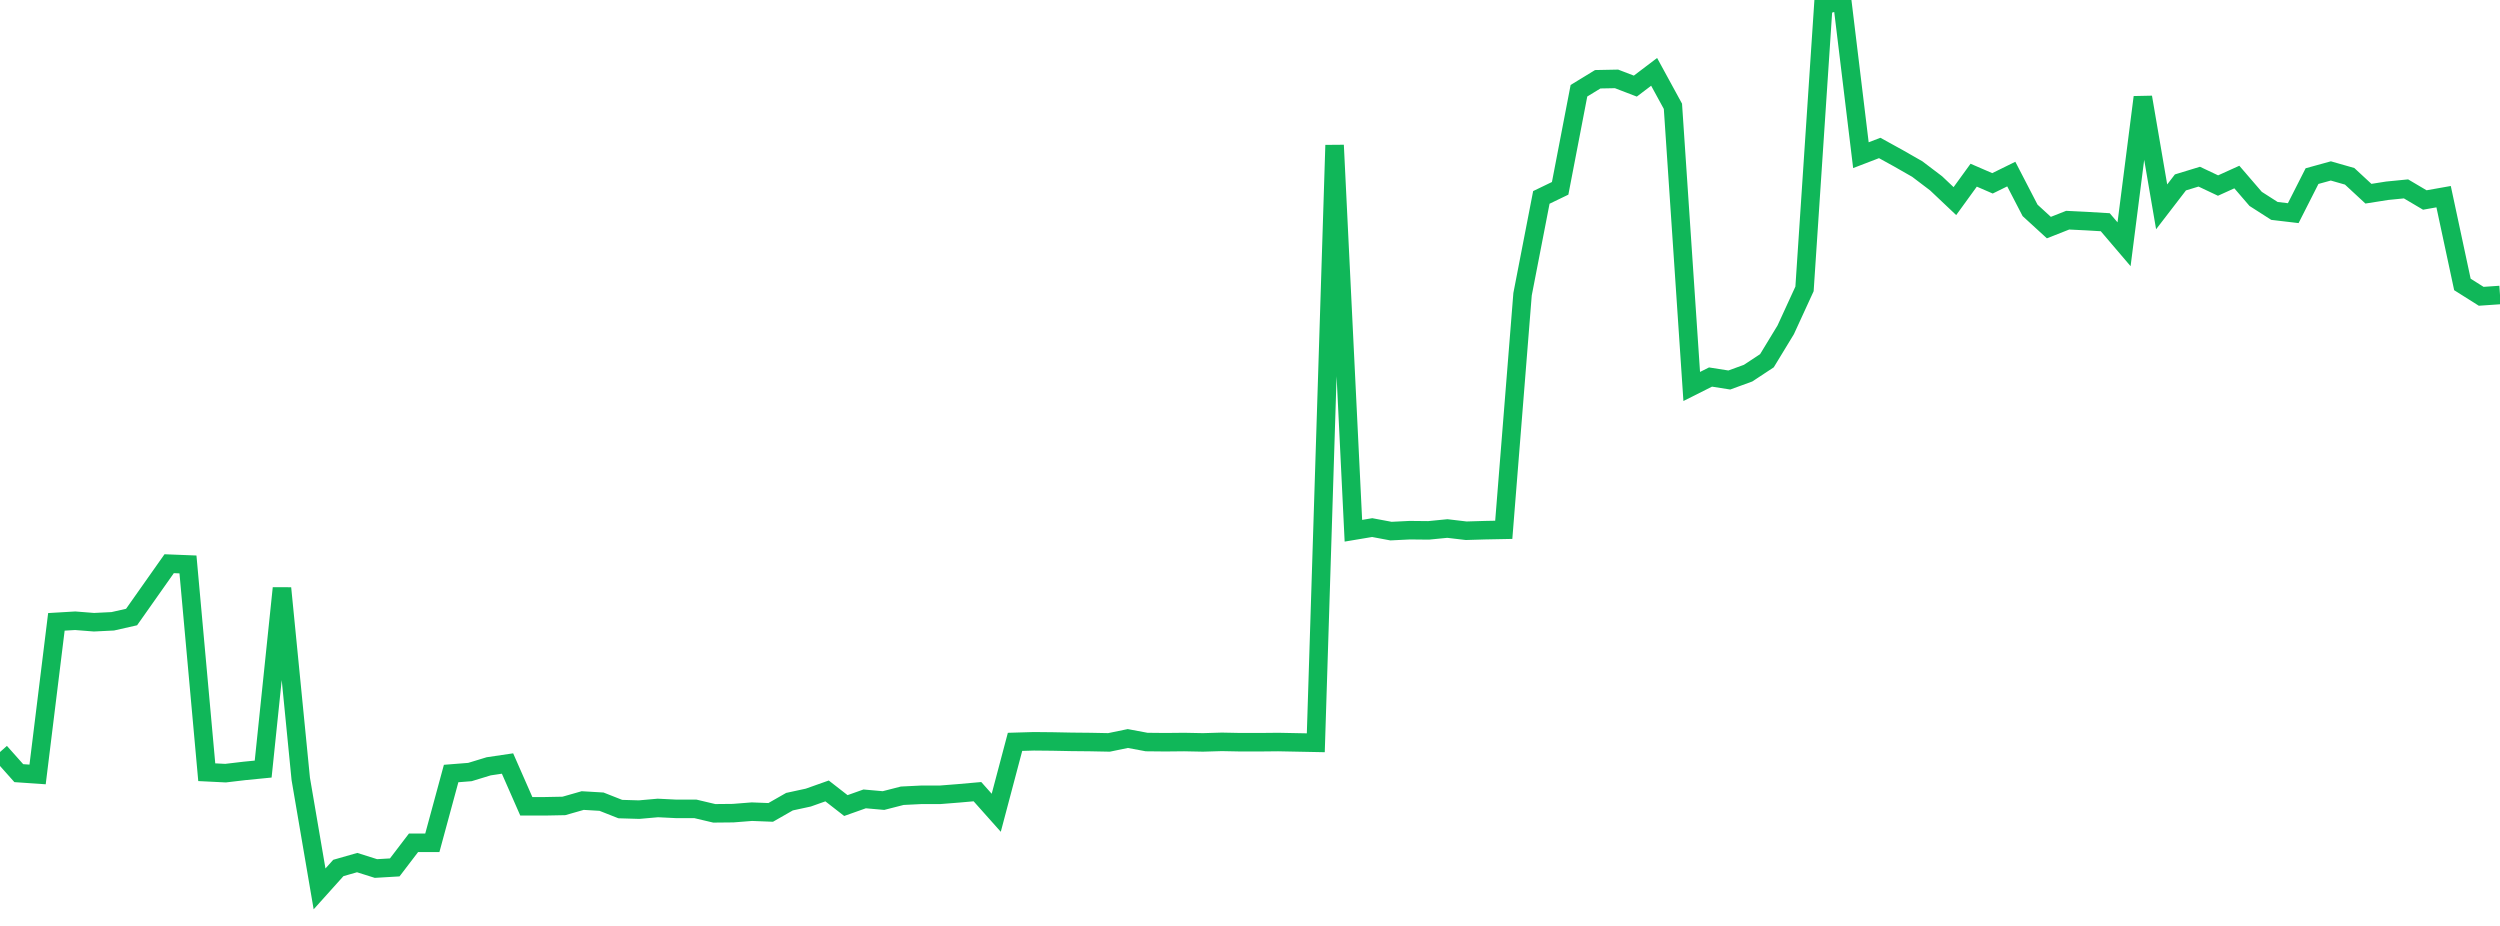 <?xml version="1.0" standalone="no"?>
<!DOCTYPE svg PUBLIC "-//W3C//DTD SVG 1.1//EN" "http://www.w3.org/Graphics/SVG/1.1/DTD/svg11.dtd">
<svg width="135" height="50" viewBox="0 0 135 50" preserveAspectRatio="none" class="sparkline" xmlns="http://www.w3.org/2000/svg"
xmlns:xlink="http://www.w3.org/1999/xlink"><path  class="sparkline--line" d="M 0 40.61 L 0 40.61 L 1.015 41.75 L 2.03 41.82 L 3.045 33.58 L 4.06 33.52 L 5.075 33.6 L 6.09 33.55 L 7.105 33.32 L 8.12 31.88 L 9.135 30.44 L 10.15 30.48 L 11.165 41.7 L 12.18 41.75 L 13.195 41.63 L 14.211 41.53 L 15.226 31.76 L 16.241 42.06 L 17.256 48 L 18.271 46.87 L 19.286 46.58 L 20.301 46.9 L 21.316 46.84 L 22.331 45.51 L 23.346 45.51 L 24.361 41.77 L 25.376 41.69 L 26.391 41.38 L 27.406 41.23 L 28.421 43.54 L 29.436 43.54 L 30.451 43.52 L 31.466 43.23 L 32.481 43.29 L 33.496 43.69 L 34.511 43.72 L 35.526 43.63 L 36.541 43.68 L 37.556 43.68 L 38.571 43.92 L 39.586 43.91 L 40.602 43.83 L 41.617 43.87 L 42.632 43.29 L 43.647 43.07 L 44.662 42.71 L 45.677 43.5 L 46.692 43.14 L 47.707 43.23 L 48.722 42.97 L 49.737 42.92 L 50.752 42.92 L 51.767 42.84 L 52.782 42.75 L 53.797 43.89 L 54.812 40.06 L 55.827 40.03 L 56.842 40.04 L 57.857 40.06 L 58.872 40.07 L 59.887 40.09 L 60.902 39.88 L 61.917 40.07 L 62.932 40.08 L 63.947 40.07 L 64.962 40.09 L 65.977 40.06 L 66.992 40.08 L 68.008 40.08 L 69.023 40.07 L 70.038 40.09 L 71.053 40.11 L 72.068 7.84 L 73.083 28.66 L 74.098 28.49 L 75.113 28.68 L 76.128 28.63 L 77.143 28.64 L 78.158 28.54 L 79.173 28.66 L 80.188 28.63 L 81.203 28.61 L 82.218 15.89 L 83.233 10.66 L 84.248 10.17 L 85.263 4.9 L 86.278 4.28 L 87.293 4.26 L 88.308 4.65 L 89.323 3.88 L 90.338 5.74 L 91.353 20.87 L 92.368 20.36 L 93.383 20.52 L 94.398 20.15 L 95.414 19.48 L 96.429 17.81 L 97.444 15.6 L 98.459 0.3 L 99.474 0 L 100.489 8.38 L 101.504 7.99 L 102.519 8.55 L 103.534 9.13 L 104.549 9.9 L 105.564 10.86 L 106.579 9.46 L 107.594 9.9 L 108.609 9.4 L 109.624 11.36 L 110.639 12.29 L 111.654 11.89 L 112.669 11.94 L 113.684 12 L 114.699 13.19 L 115.714 5.25 L 116.729 11.17 L 117.744 9.85 L 118.759 9.54 L 119.774 10.02 L 120.789 9.56 L 121.805 10.74 L 122.82 11.39 L 123.835 11.51 L 124.85 9.51 L 125.865 9.23 L 126.88 9.52 L 127.895 10.46 L 128.91 10.3 L 129.925 10.2 L 130.94 10.8 L 131.955 10.62 L 132.97 15.36 L 133.985 16 L 135 15.93" fill="none" stroke-width="1" stroke="#10b759"></path></svg>